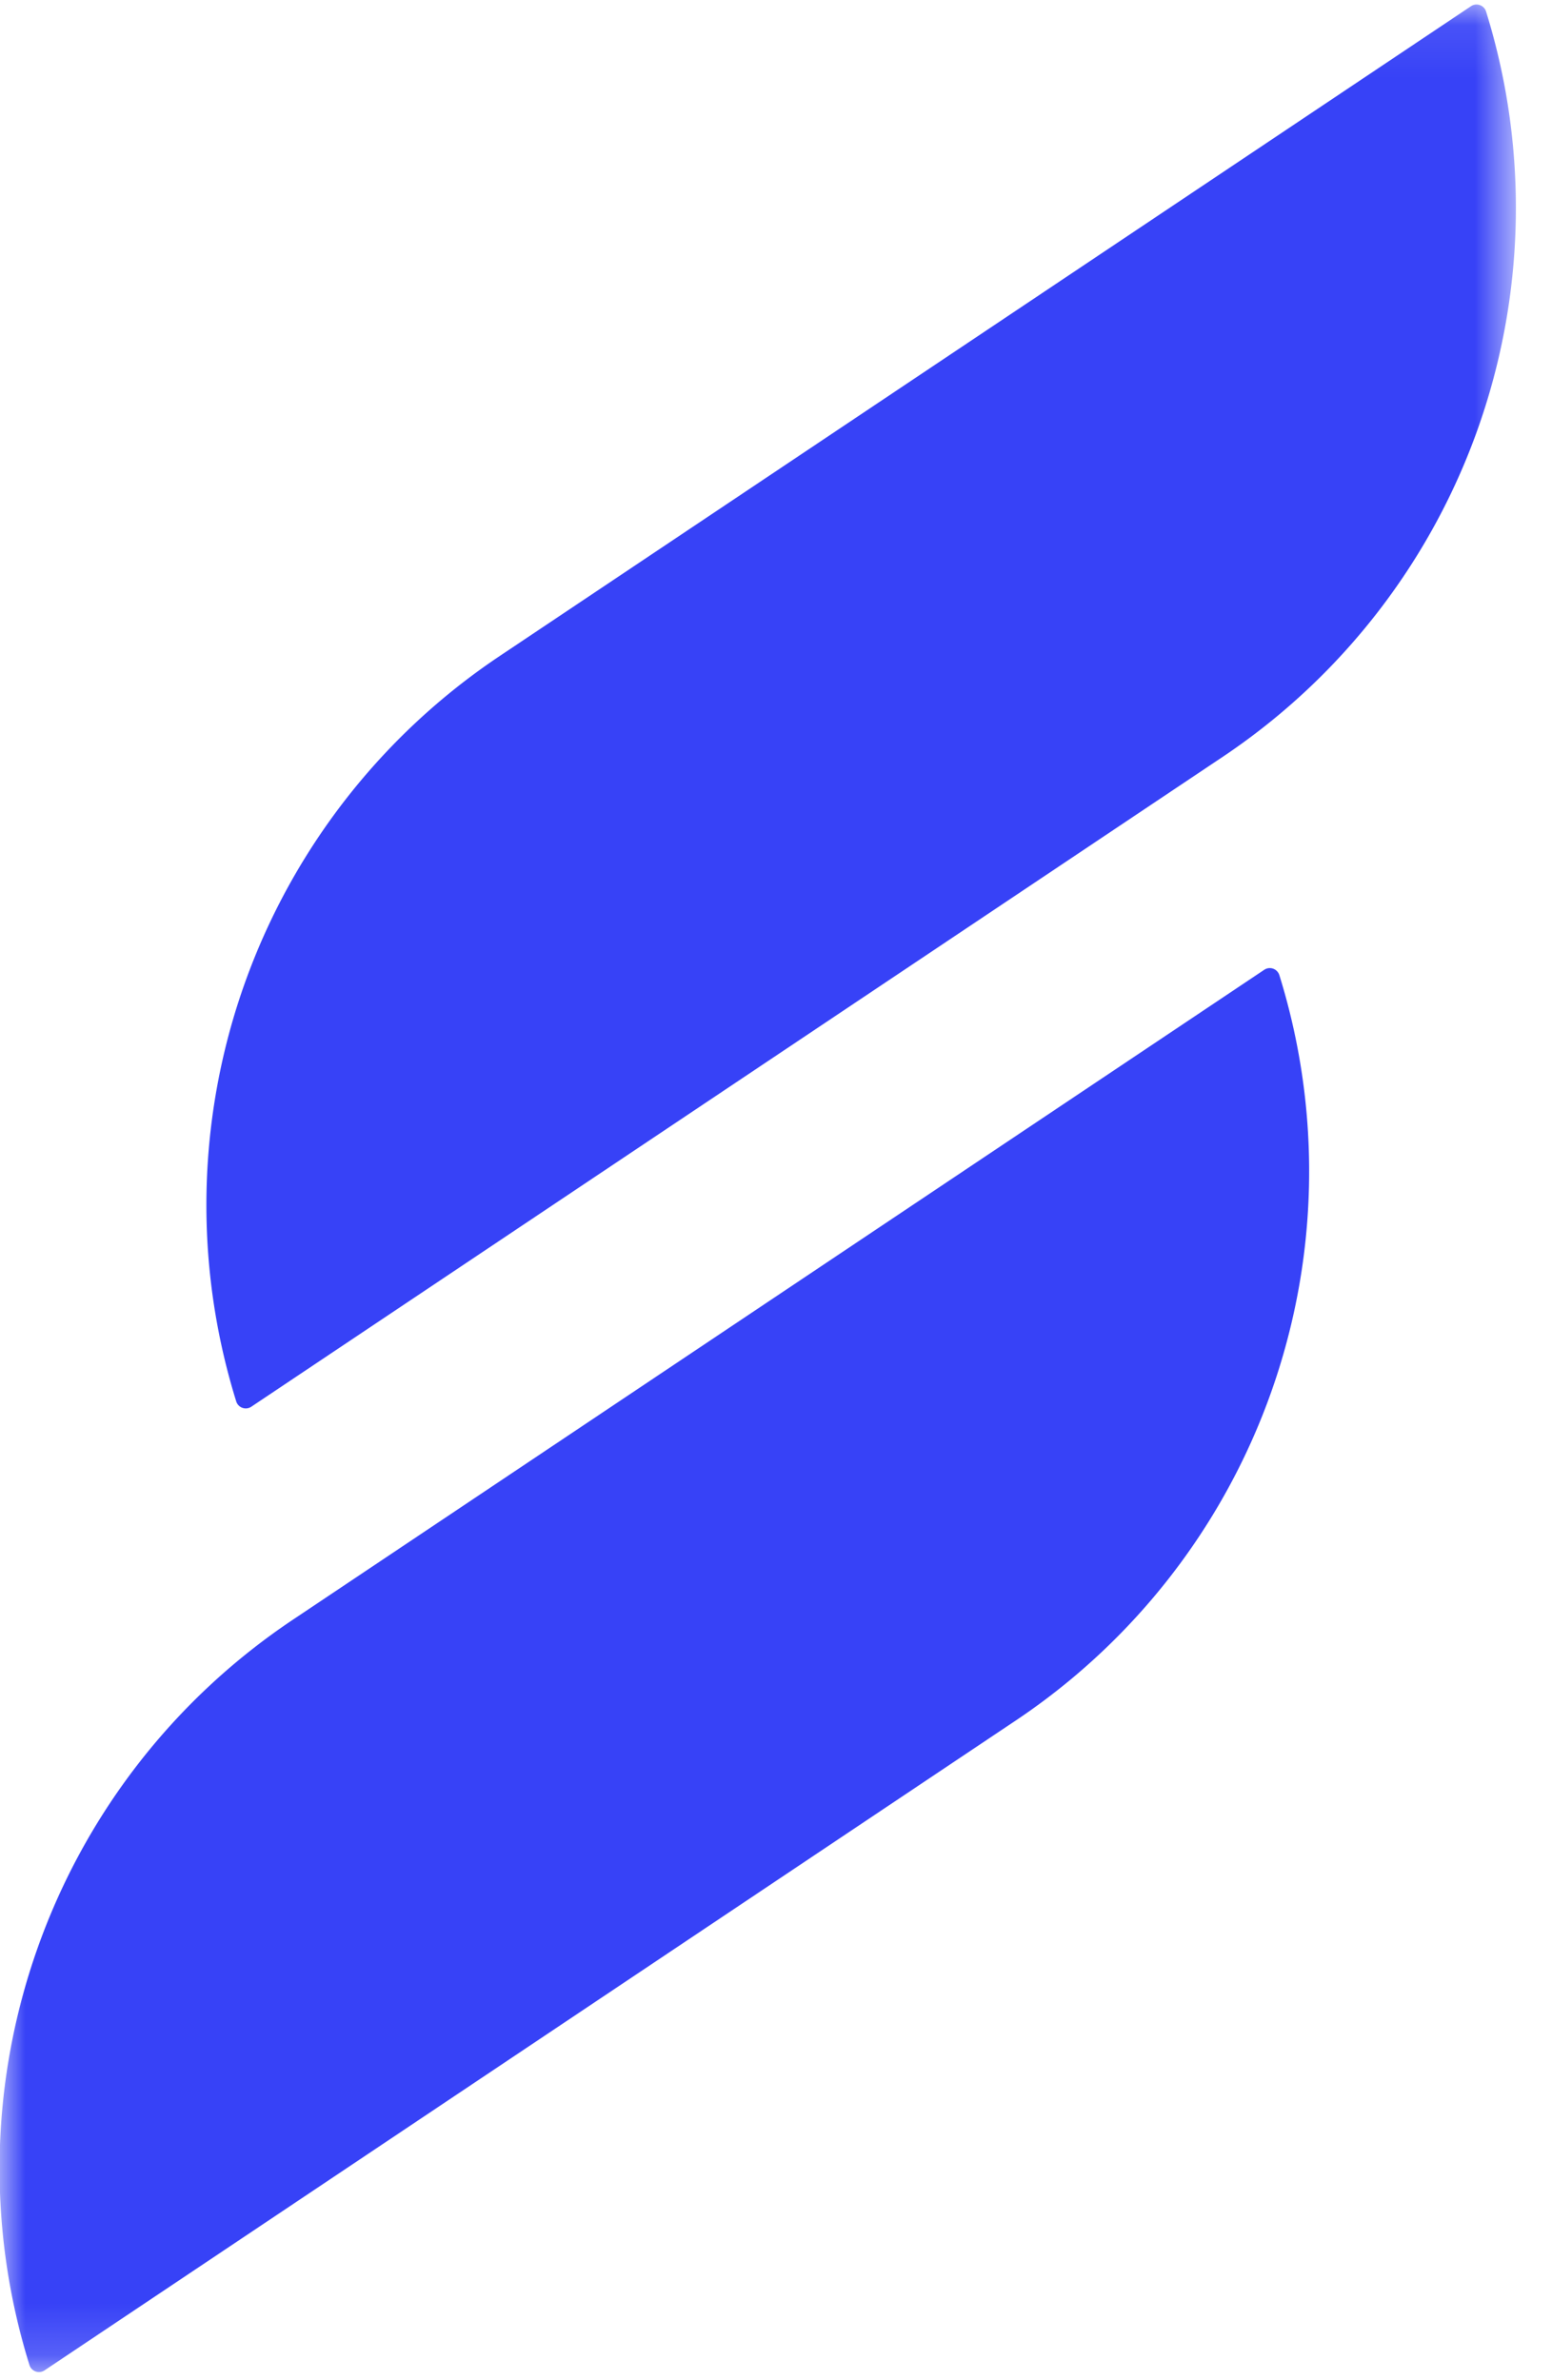 <svg xmlns="http://www.w3.org/2000/svg" width="30" height="46" fill="none"><mask id="a" width="30" height="46" x="0" y="0" maskUnits="userSpaceOnUse" style="mask-type:luminance"><path fill="#fff" fill-rule="evenodd" d="M0 .087h29.302v45.754H0V.087z" clip-rule="evenodd"/></mask><g fill="#3742F7" fill-rule="evenodd" clip-rule="evenodd" mask="url(#a)"><path d="m28.726.224.016.052a12.767 12.767 0 0 1-5.109 14.352L4.857 27.187a.193.193 0 0 1-.291-.104 12.766 12.766 0 0 1 5.092-14.404L28.434.12a.193.193 0 0 1 .292.104zM24.73 18.846l.016.052a12.767 12.767 0 0 1-5.109 14.351L.861 45.81a.193.193 0 0 1-.292-.104c-1.68-5.4.393-11.26 5.093-14.404l18.776-12.56a.193.193 0 0 1 .292.105z"/></g></svg>